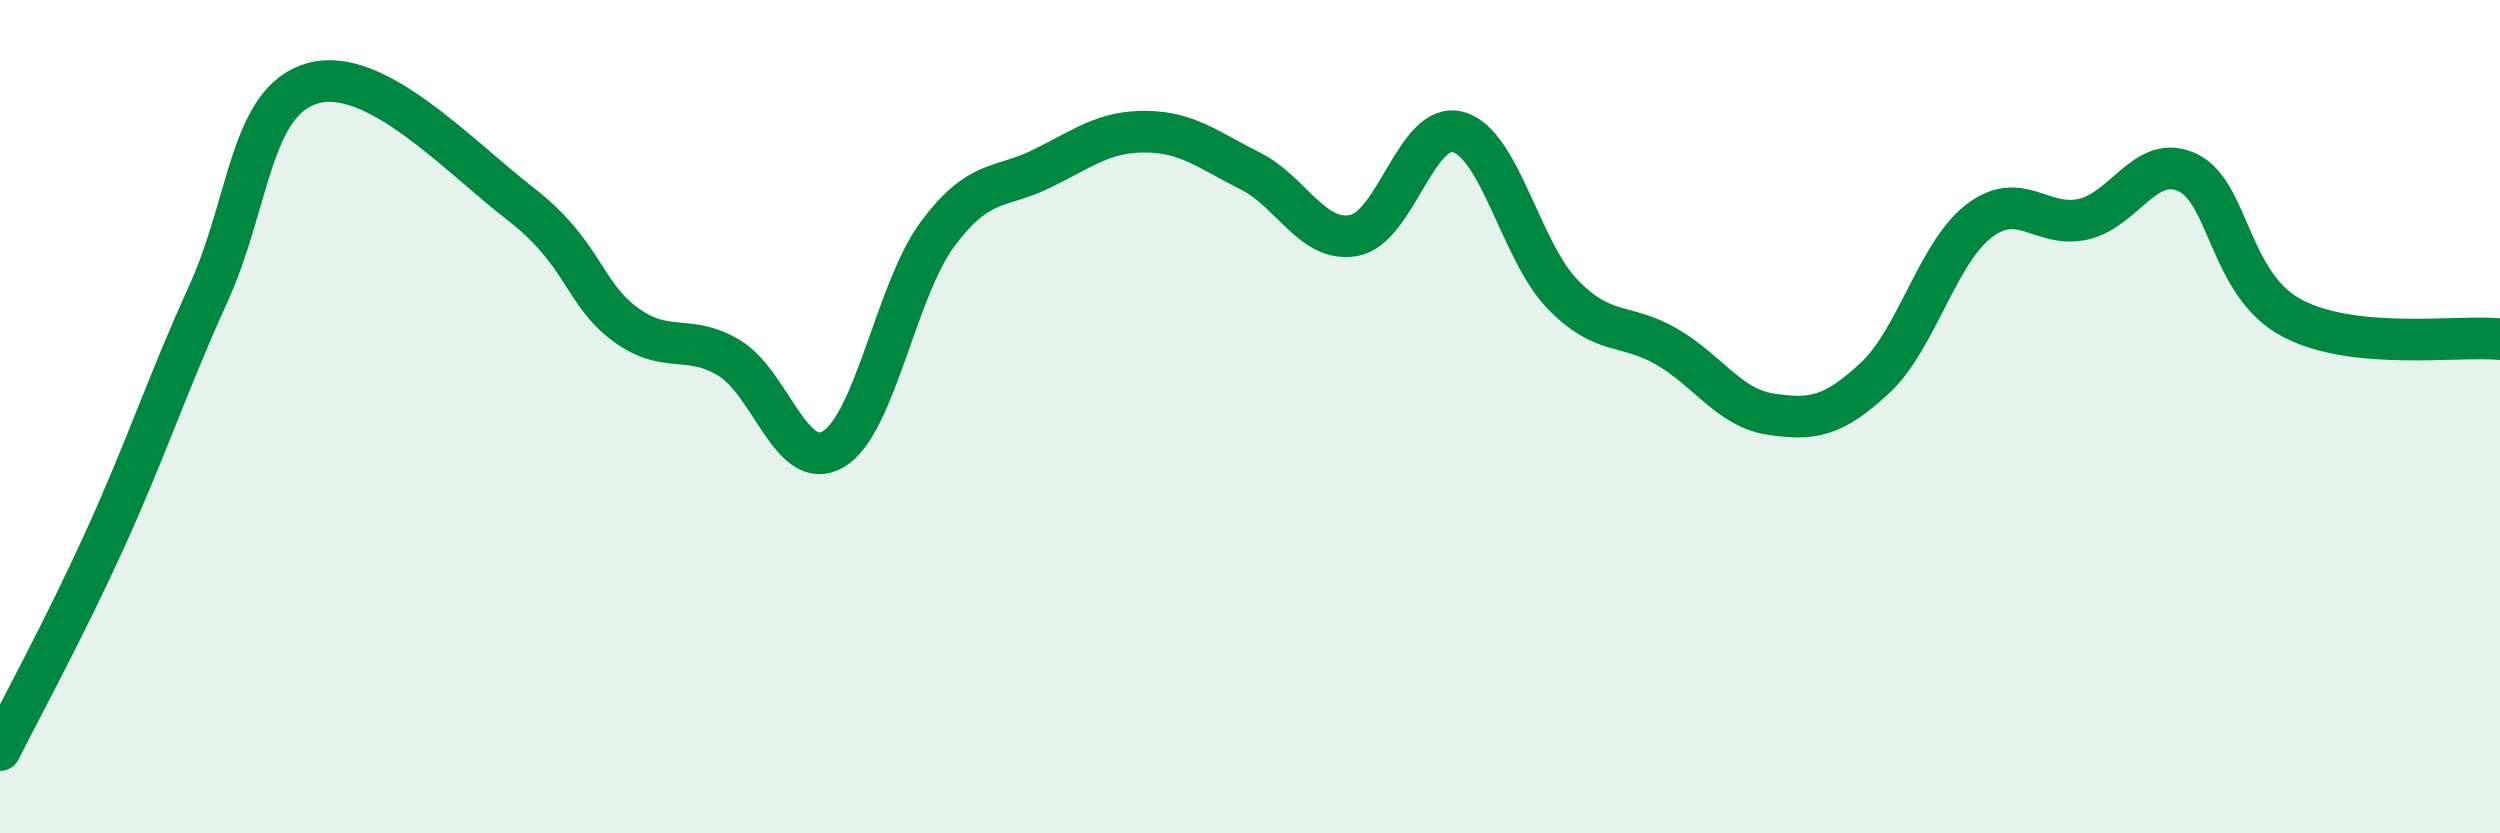 
    <svg width="60" height="20" viewBox="0 0 60 20" xmlns="http://www.w3.org/2000/svg">
      <path
        d="M 0,18 C 0.5,17 1.5,15.18 2.5,12.99 C 3.5,10.8 4,9.25 5,7.05 C 6,4.85 6,2.43 7.5,2 C 9,1.57 11,3.74 12.5,4.9 C 14,6.06 14,7.04 15,7.78 C 16,8.52 16.5,7.99 17.5,8.59 C 18.5,9.19 19,11.37 20,10.78 C 21,10.19 21.5,6.97 22.5,5.62 C 23.5,4.27 24,4.54 25,4.05 C 26,3.56 26.5,3.15 27.5,3.16 C 28.5,3.17 29,3.6 30,4.1 C 31,4.6 31.5,5.84 32.5,5.65 C 33.5,5.46 34,2.89 35,3.17 C 36,3.45 36.5,6.03 37.5,7.06 C 38.5,8.09 39,7.74 40,8.32 C 41,8.9 41.5,9.79 42.5,9.94 C 43.5,10.09 44,10 45,9.07 C 46,8.14 46.5,6.06 47.5,5.3 C 48.5,4.54 49,5.49 50,5.26 C 51,5.03 51.5,3.67 52.5,4.14 C 53.5,4.61 53.5,6.83 55,7.63 C 56.5,8.43 59,8.04 60,8.14L60 20L0 20Z"
        fill="#008740"
        opacity="0.1"
        stroke-linecap="round"
        stroke-linejoin="round"
      />
      <path
        d="M 0,18 C 0.5,17 1.5,15.18 2.5,12.99 C 3.5,10.8 4,9.25 5,7.05 C 6,4.85 6,2.43 7.5,2 C 9,1.57 11,3.74 12.5,4.9 C 14,6.06 14,7.04 15,7.78 C 16,8.52 16.5,7.99 17.5,8.59 C 18.5,9.19 19,11.37 20,10.78 C 21,10.19 21.5,6.97 22.5,5.62 C 23.5,4.27 24,4.54 25,4.05 C 26,3.56 26.5,3.15 27.5,3.16 C 28.5,3.17 29,3.6 30,4.1 C 31,4.6 31.5,5.84 32.5,5.65 C 33.5,5.46 34,2.89 35,3.17 C 36,3.45 36.5,6.03 37.5,7.06 C 38.5,8.09 39,7.74 40,8.32 C 41,8.9 41.5,9.79 42.5,9.94 C 43.5,10.09 44,10 45,9.07 C 46,8.14 46.5,6.06 47.5,5.3 C 48.5,4.54 49,5.49 50,5.26 C 51,5.03 51.5,3.67 52.5,4.14 C 53.5,4.61 53.5,6.83 55,7.63 C 56.5,8.43 59,8.04 60,8.14"
        stroke="#008740"
        stroke-width="1"
        fill="none"
        stroke-linecap="round"
        stroke-linejoin="round"
      />
    </svg>
  